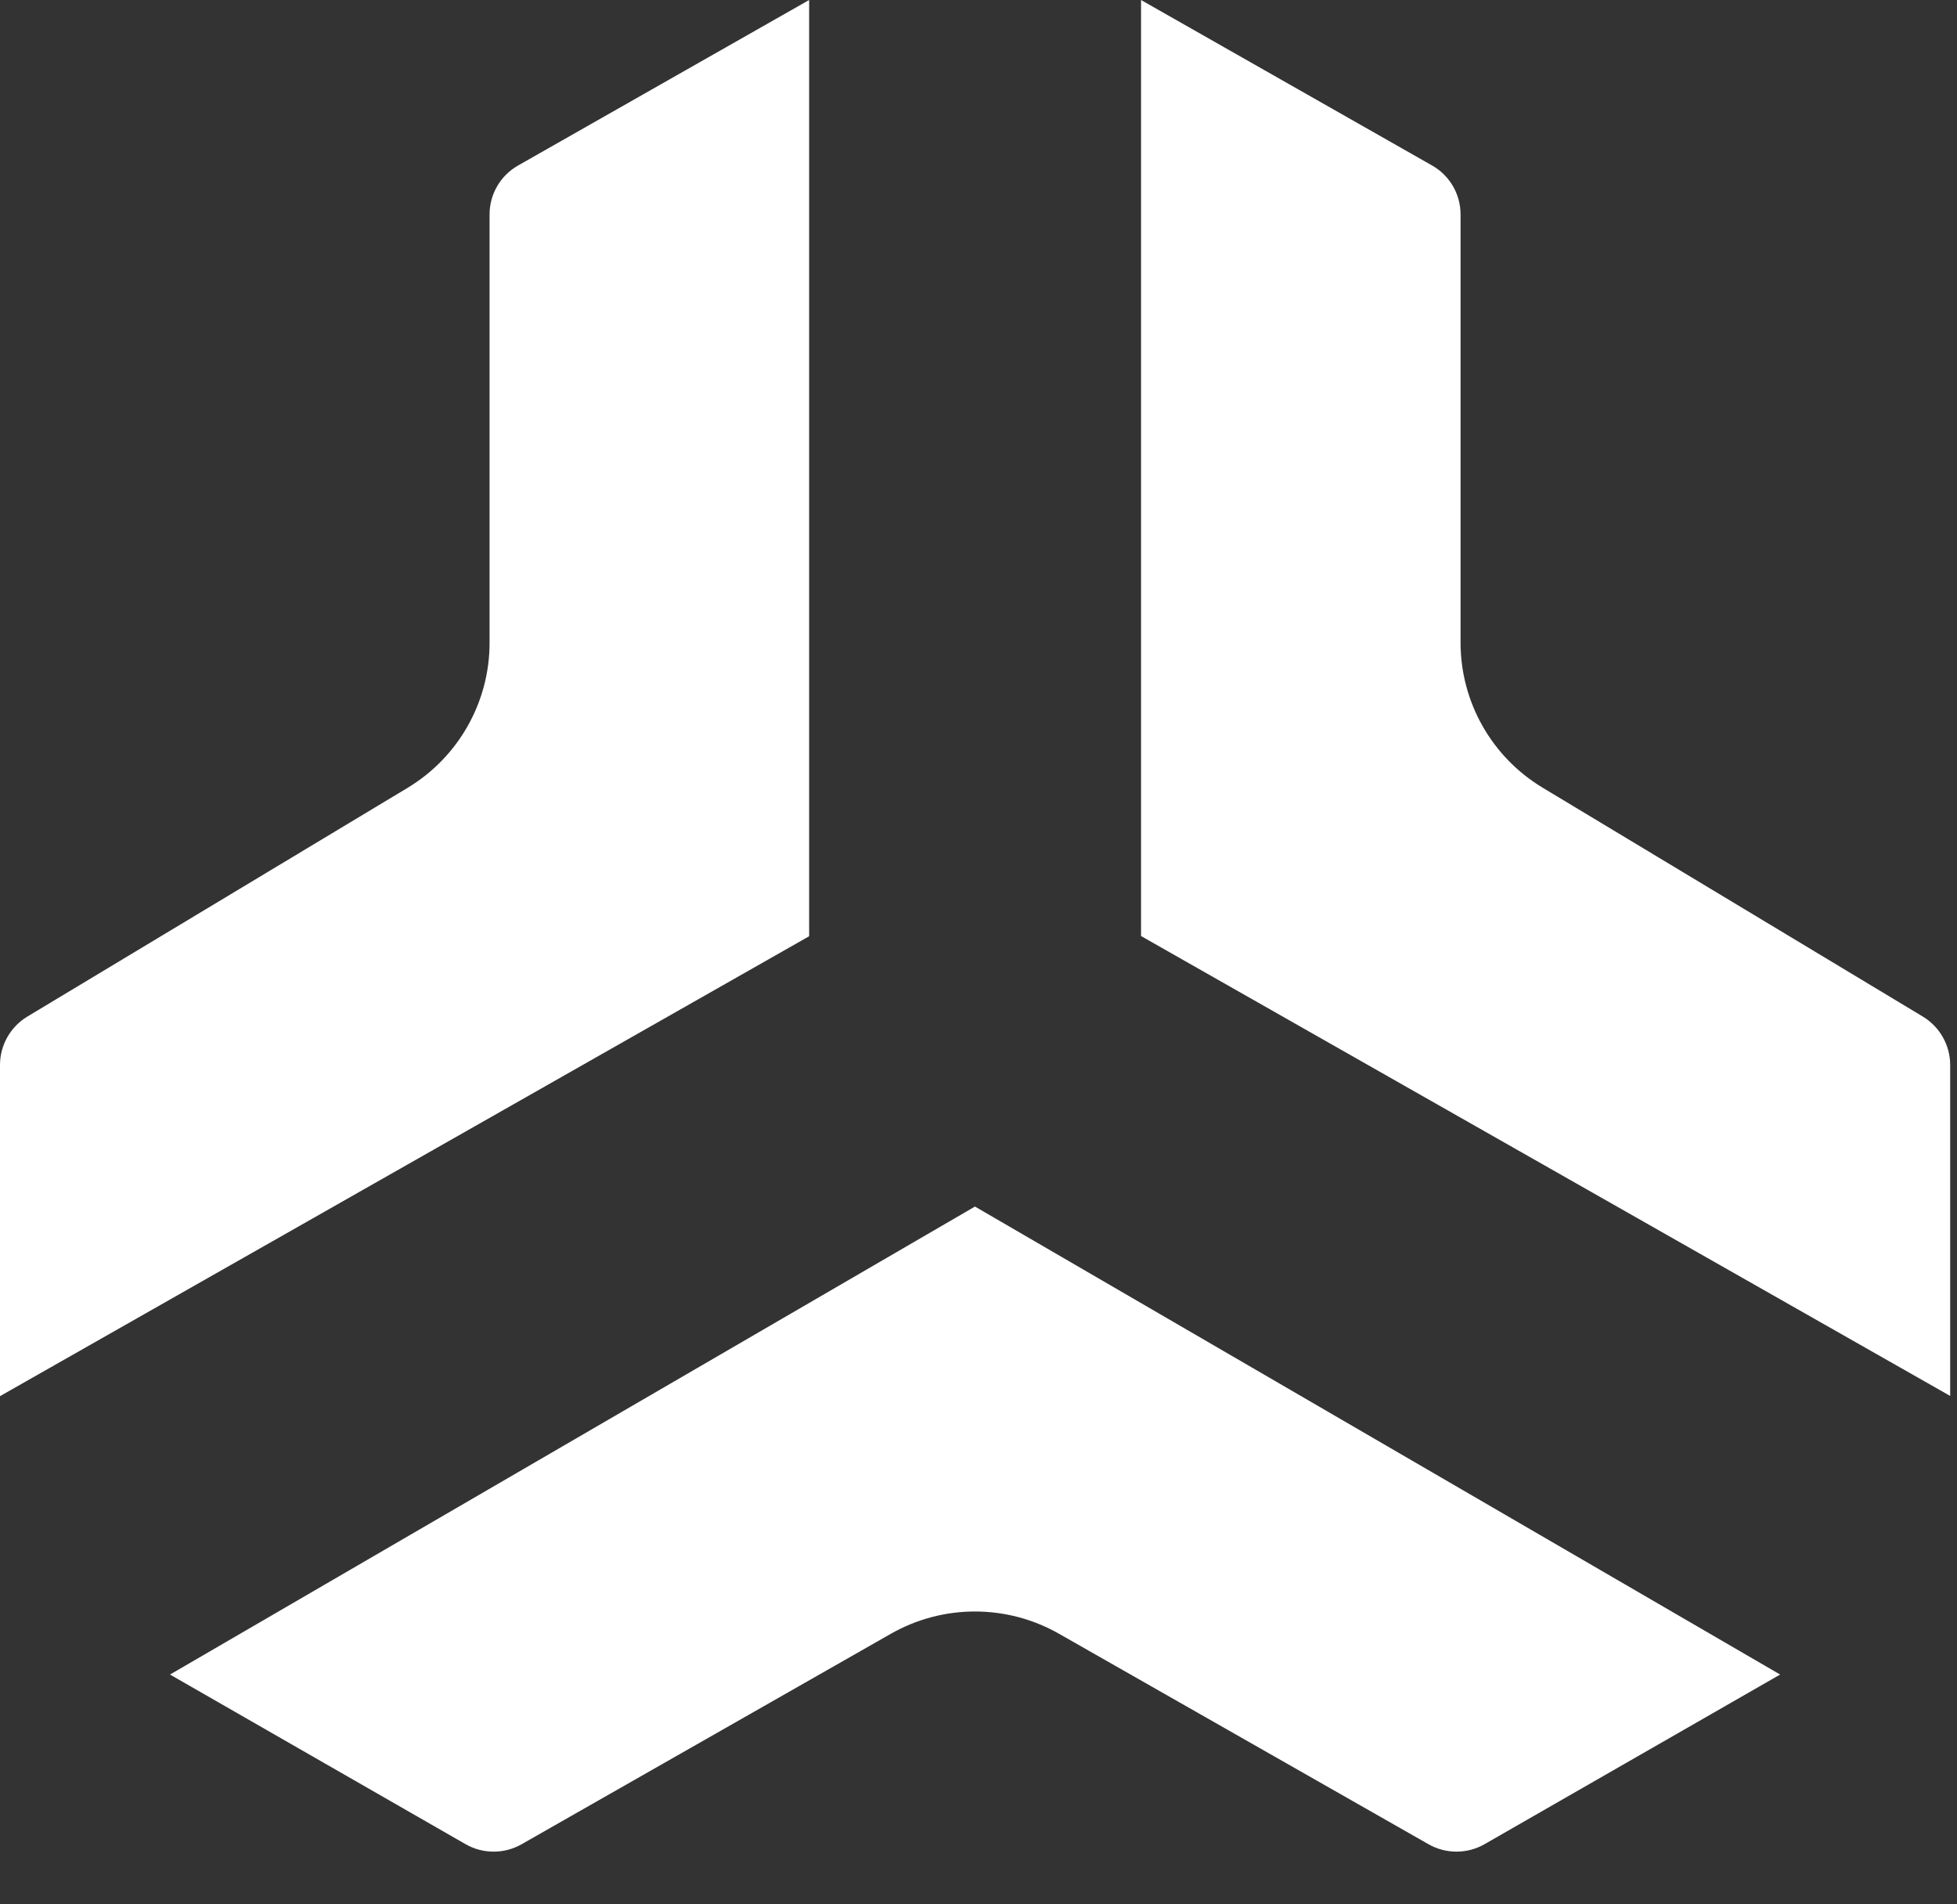 <svg width="37" height="36" viewBox="0 0 37 36" fill="none" xmlns="http://www.w3.org/2000/svg">
<rect x="0" y="0" width="37" height="36" fill="#333333" stroke="none"/>
<path d="M15.298 0L9.798 3.127C9.462 3.316 9.256 3.671 9.256 4.053V12.152C9.256 13.275 8.667 14.316 7.702 14.896L0.518 19.217C0.198 19.41 0 19.757 0 20.132V26.393L15.298 17.699V0Z" fill="white"/>
<path d="M36.353 19.217L29.168 14.892C28.203 14.312 27.614 13.271 27.614 12.148V4.053C27.614 3.671 27.409 3.316 27.073 3.127L21.573 0V17.695L36.871 26.389V20.132C36.871 19.757 36.673 19.41 36.353 19.217Z" fill="white"/>
<path d="M3.214 31.656L8.801 34.862C9.129 35.051 9.537 35.051 9.865 34.862L16.84 30.887C17.828 30.323 19.038 30.323 20.026 30.887L27.005 34.862C27.333 35.051 27.741 35.051 28.069 34.862L33.656 31.656L18.433 22.809L3.214 31.656Z" fill="white"/>
</svg>
